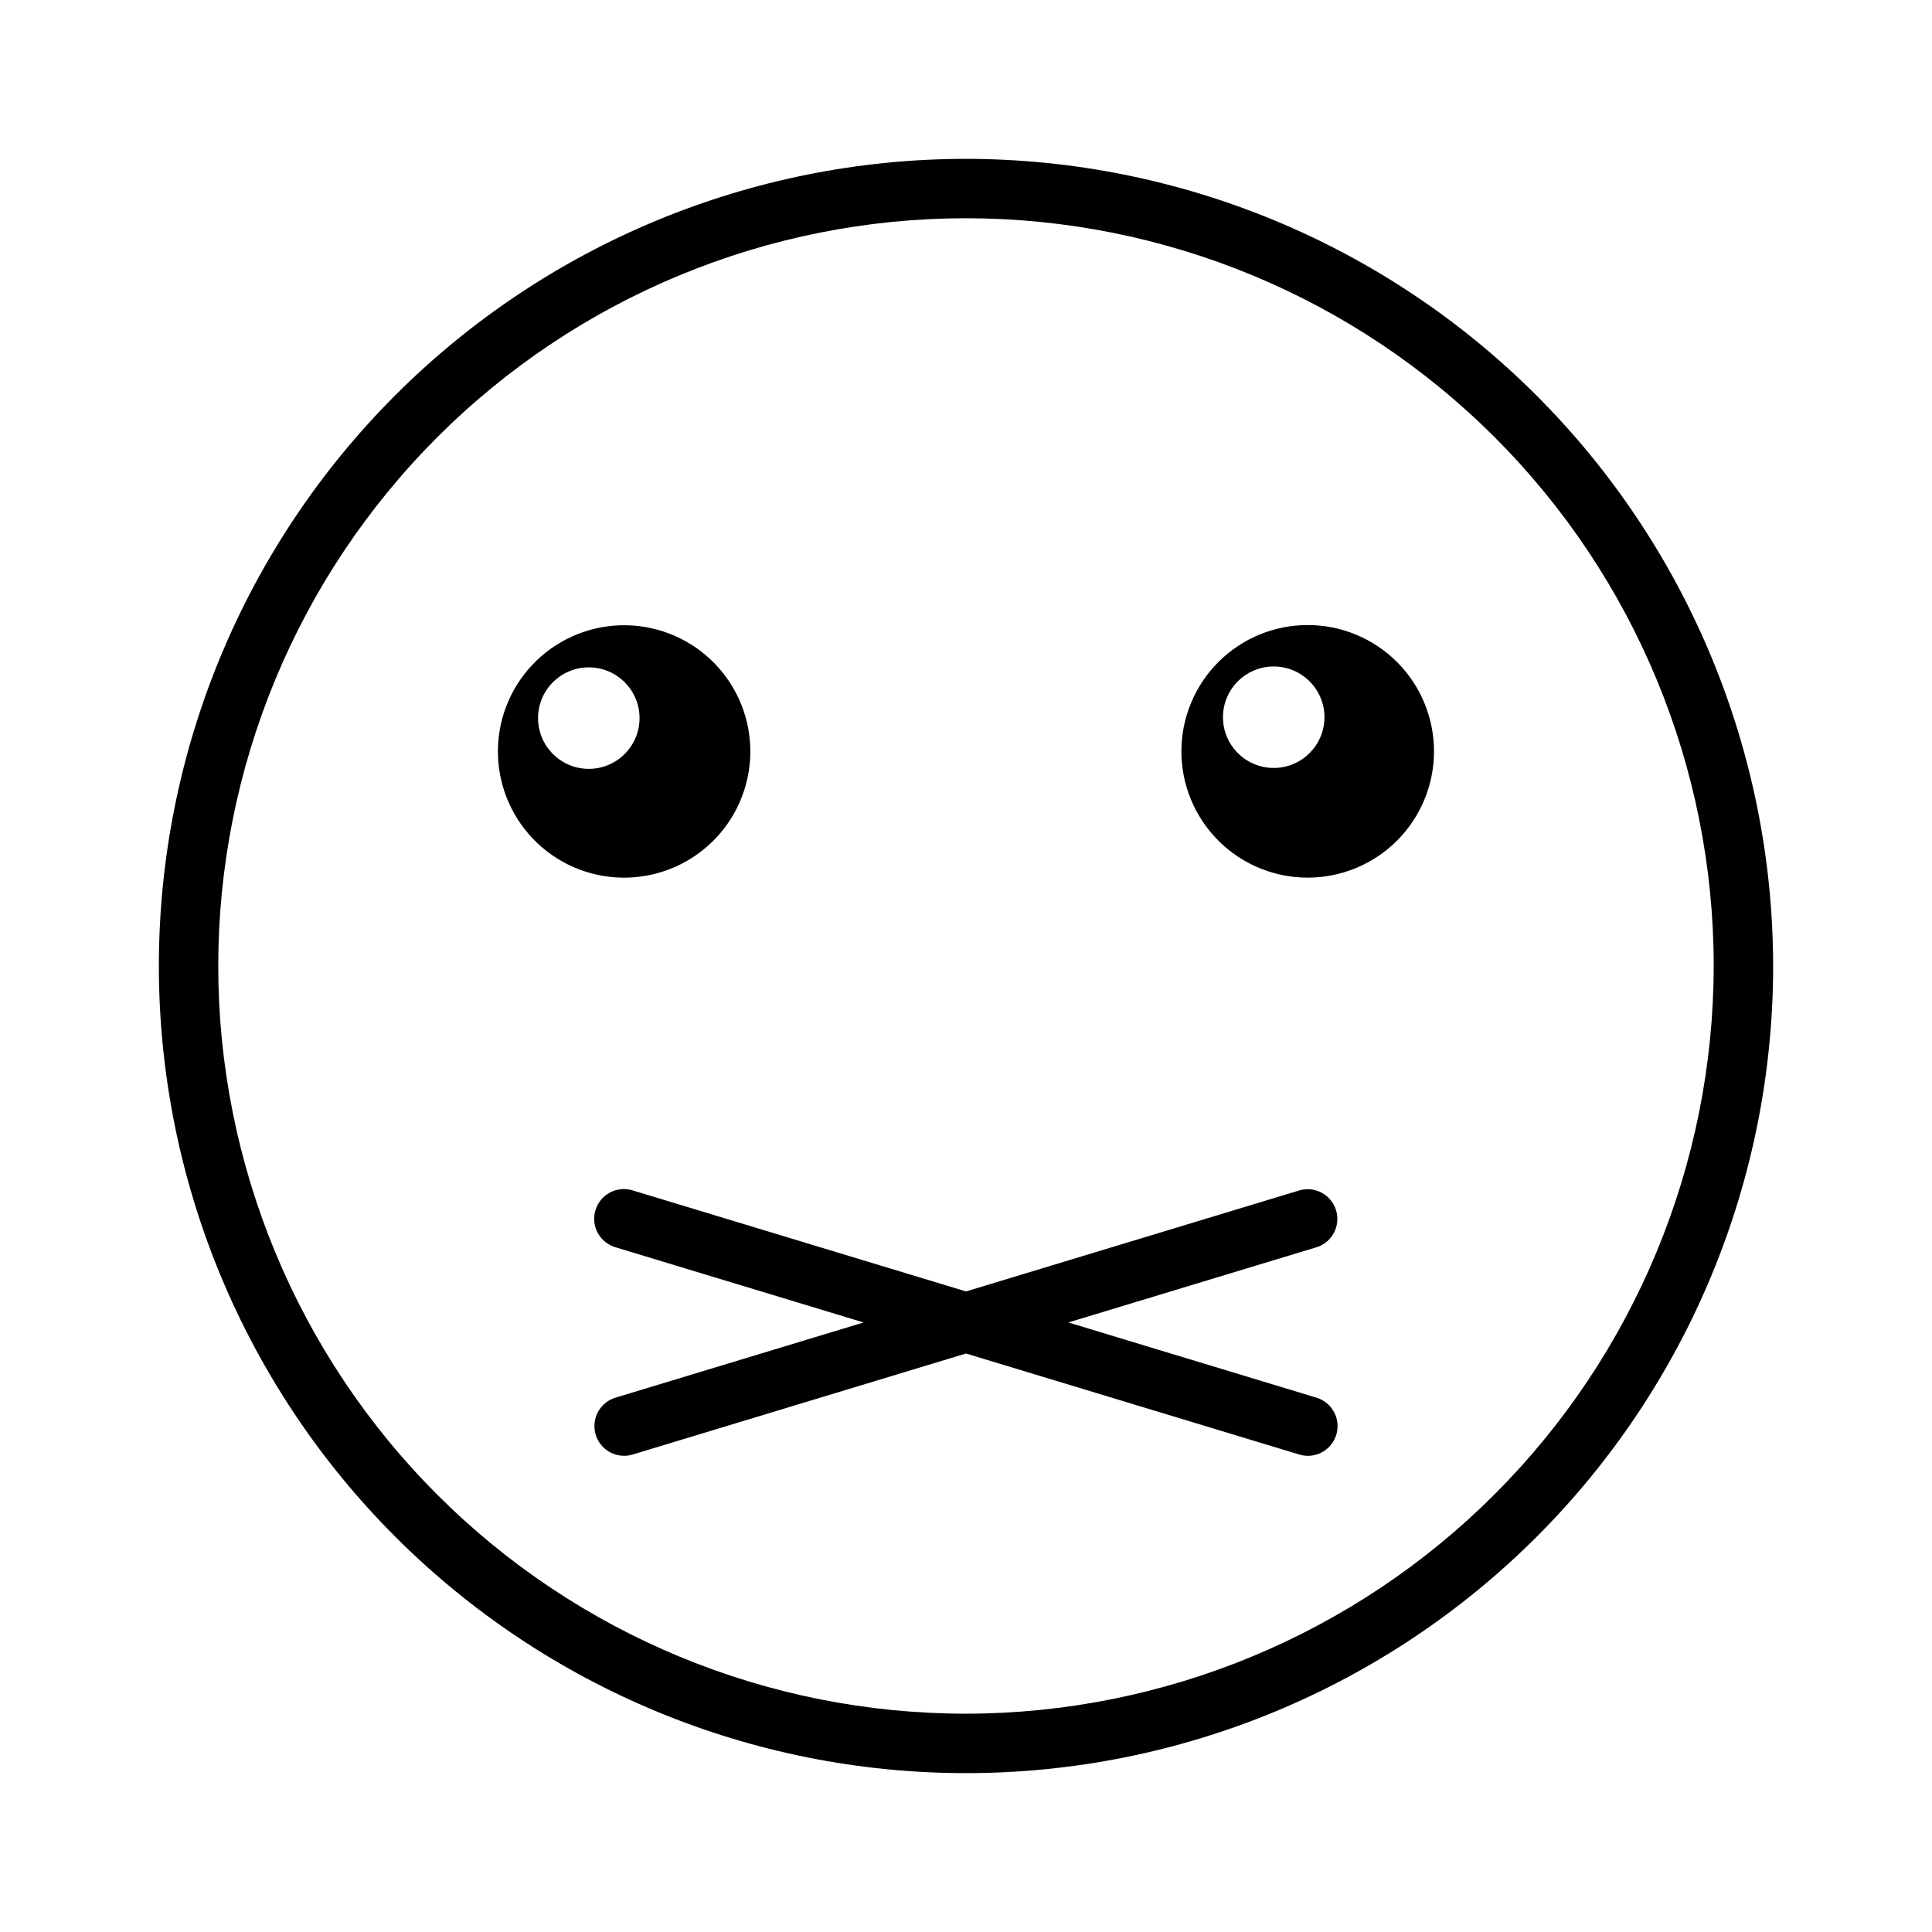 <?xml version="1.0" encoding="UTF-8"?>
<!-- Uploaded to: SVG Repo, www.svgrepo.com, Generator: SVG Repo Mixer Tools -->
<svg fill="#000000" width="800px" height="800px" version="1.1" viewBox="144 144 512 512" xmlns="http://www.w3.org/2000/svg">
 <path d="m400 186.1c-56.73 0-111.14 22.535-151.25 62.648s-62.648 94.52-62.648 151.25c0 56.727 22.535 111.13 62.648 151.25 40.113 40.117 94.52 62.652 151.25 62.652 56.727 0 111.13-22.535 151.25-62.652 40.117-40.113 62.652-94.52 62.652-151.25-0.059-56.715-22.613-111.09-62.715-151.19-40.102-40.102-94.473-62.652-151.18-62.711zm0 412.05v-0.004c-52.555 0-102.96-20.875-140.12-58.039-37.16-37.16-58.039-87.562-58.039-140.11 0-52.555 20.879-102.96 58.039-140.12 37.16-37.16 87.562-58.039 140.12-58.039 52.551 0 102.95 20.879 140.11 58.039 37.164 37.16 58.039 87.562 58.039 140.12-0.059 52.535-20.953 102.9-58.102 140.05-37.148 37.148-87.516 58.043-140.05 58.102zm-57.168-256.05c-0.277-8.863-4.062-17.254-10.523-23.328-6.457-6.07-15.066-9.332-23.93-9.062-8.859 0.273-17.254 4.051-23.332 10.504-6.078 6.457-9.344 15.062-9.082 23.922 0.266 8.863 4.035 17.262 10.488 23.344 6.449 6.082 15.051 9.355 23.914 9.098 8.879-0.262 17.289-4.039 23.379-10.508s9.359-15.09 9.086-23.969zm-42.398 5.652v-0.004c-7.426 0.219-13.617-5.621-13.836-13.047-0.219-7.422 5.625-13.617 13.047-13.836 7.426-0.215 13.617 5.625 13.836 13.051 0.219 7.422-5.625 13.617-13.047 13.832zm190.16-38.109c-8.879-0.012-17.395 3.504-23.68 9.773-6.285 6.269-9.82 14.781-9.832 23.656-0.012 8.879 3.508 17.398 9.777 23.68 6.269 6.285 14.777 9.824 23.656 9.832 8.875 0.012 17.395-3.504 23.68-9.773 6.285-6.269 9.82-14.781 9.832-23.656 0.012-8.879-3.504-17.398-9.773-23.684-6.269-6.285-14.781-9.82-23.66-9.828zm-9.047 37.871c-7.422 0-13.445-6.019-13.445-13.445 0-7.426 6.023-13.445 13.445-13.445 7.426 0 13.449 6.019 13.449 13.445 0 7.426-6.023 13.445-13.449 13.445zm11.336 127.02-65.754 19.93 65.754 19.934c3.734 1.133 6.078 4.828 5.504 8.688-0.57 3.859-3.883 6.719-7.785 6.719-0.773 0.004-1.543-0.109-2.281-0.34l-88.324-26.773-88.316 26.766c-0.742 0.23-1.512 0.344-2.285 0.34-3.902 0-7.215-2.859-7.785-6.719-0.57-3.859 1.77-7.555 5.504-8.688l65.746-19.926-65.754-19.93c-2.012-0.594-3.703-1.965-4.699-3.812s-1.215-4.012-0.605-6.019c0.609-2.008 1.992-3.691 3.844-4.672 1.855-0.984 4.023-1.188 6.027-0.562l88.324 26.773 88.316-26.766c4.148-1.227 8.508 1.125 9.762 5.266s-1.066 8.516-5.199 9.801z"/>
</svg>